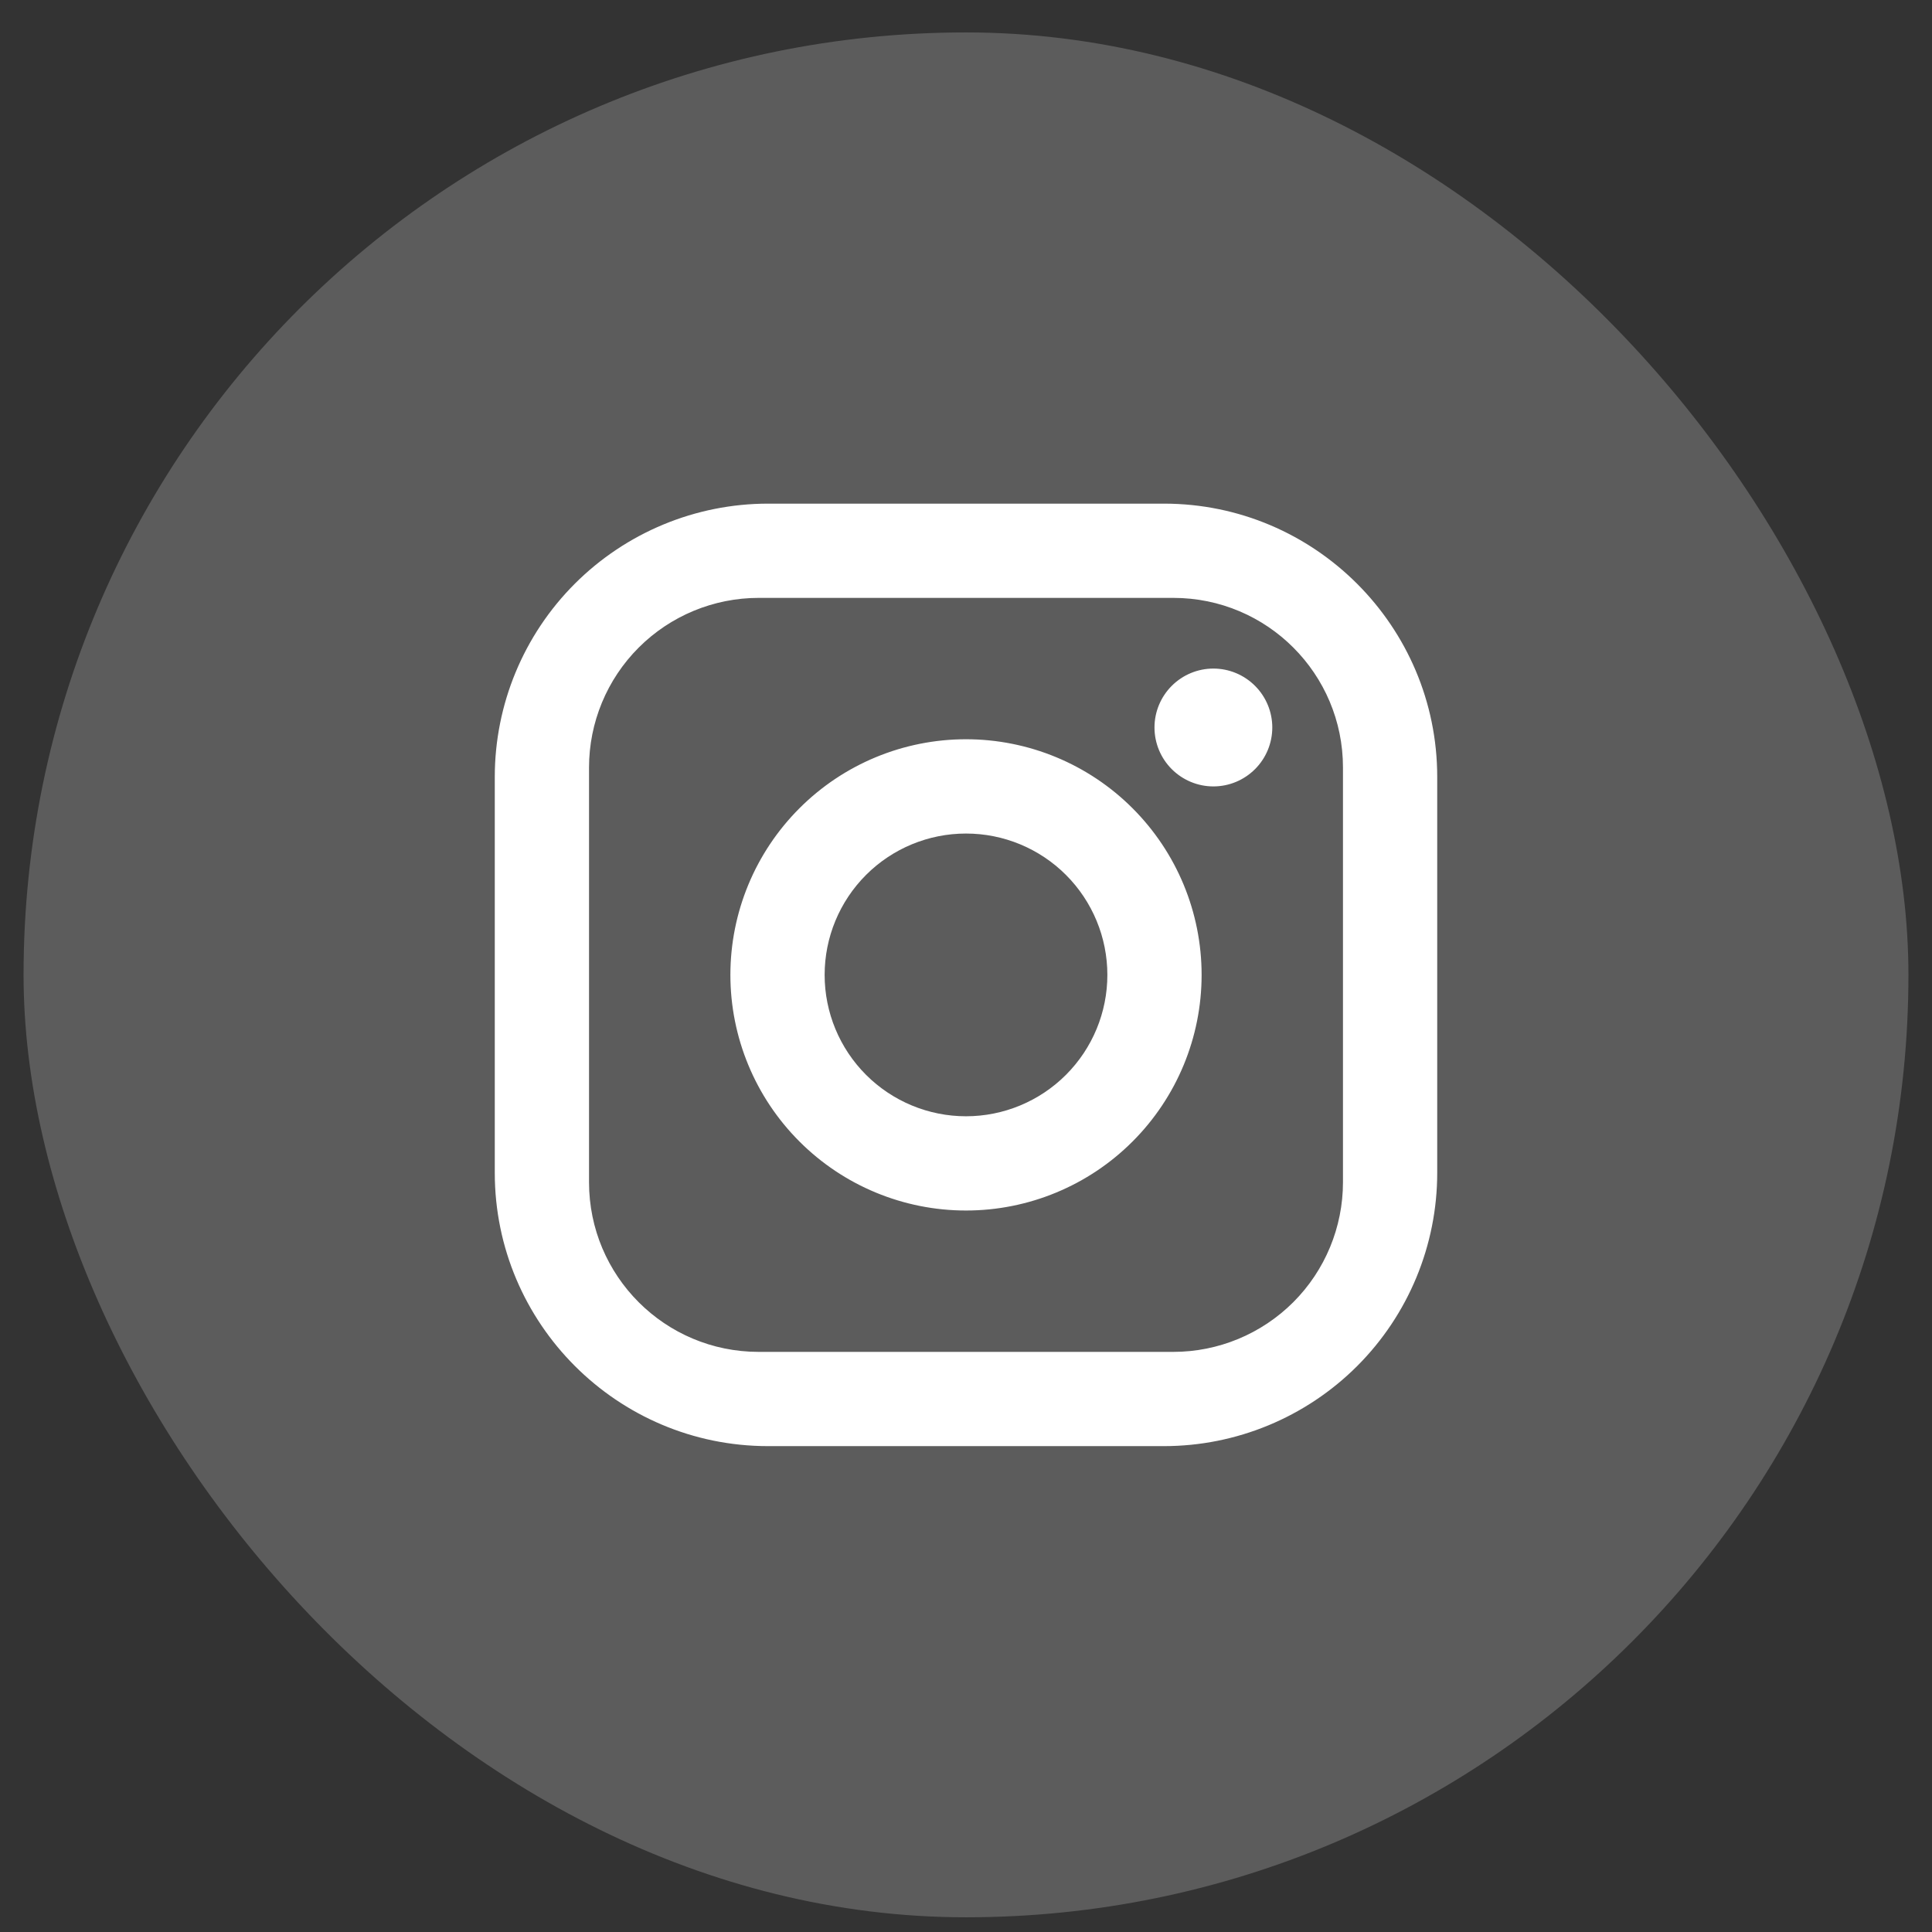 <svg width="41" height="41" viewBox="0 0 41 41" fill="none" xmlns="http://www.w3.org/2000/svg">
<rect x="0" y="0" width="41" height="41" fill="#333333" stroke="none"/>
<rect x="0.5" y="0.688" width="40" height="40" rx="20" fill="white" fill-opacity="0.2"/>
<path d="M16.3 10.688H24.7C27.9 10.688 30.5 13.289 30.5 16.488V24.889C30.5 26.427 29.889 27.902 28.801 28.99C27.713 30.077 26.238 30.689 24.7 30.689H16.3C13.1 30.689 10.5 28.088 10.5 24.889V16.488C10.5 14.95 11.111 13.475 12.199 12.387C13.287 11.3 14.762 10.688 16.3 10.688ZM16.1 12.688C15.145 12.688 14.229 13.068 13.554 13.743C12.879 14.418 12.5 15.334 12.5 16.288V25.088C12.5 27.078 14.11 28.689 16.1 28.689H24.9C25.855 28.689 26.77 28.309 27.446 27.634C28.121 26.959 28.5 26.043 28.5 25.088V16.288C28.5 14.299 26.89 12.688 24.9 12.688H16.1ZM25.75 14.188C26.081 14.188 26.399 14.32 26.634 14.555C26.868 14.789 27 15.107 27 15.438C27 15.77 26.868 16.088 26.634 16.322C26.399 16.557 26.081 16.689 25.75 16.689C25.419 16.689 25.101 16.557 24.866 16.322C24.632 16.088 24.5 15.77 24.5 15.438C24.5 15.107 24.632 14.789 24.866 14.555C25.101 14.32 25.419 14.188 25.75 14.188ZM20.5 15.688C21.826 15.688 23.098 16.215 24.035 17.153C24.973 18.091 25.5 19.362 25.5 20.689C25.5 22.015 24.973 23.286 24.035 24.224C23.098 25.162 21.826 25.689 20.5 25.689C19.174 25.689 17.902 25.162 16.965 24.224C16.027 23.286 15.5 22.015 15.5 20.689C15.5 19.362 16.027 18.091 16.965 17.153C17.902 16.215 19.174 15.688 20.5 15.688ZM20.5 17.689C19.704 17.689 18.941 18.005 18.379 18.567C17.816 19.13 17.5 19.893 17.5 20.689C17.5 21.484 17.816 22.247 18.379 22.81C18.941 23.372 19.704 23.689 20.5 23.689C21.296 23.689 22.059 23.372 22.621 22.81C23.184 22.247 23.5 21.484 23.5 20.689C23.5 19.893 23.184 19.13 22.621 18.567C22.059 18.005 21.296 17.689 20.5 17.689Z" fill="white"/>
</svg>
